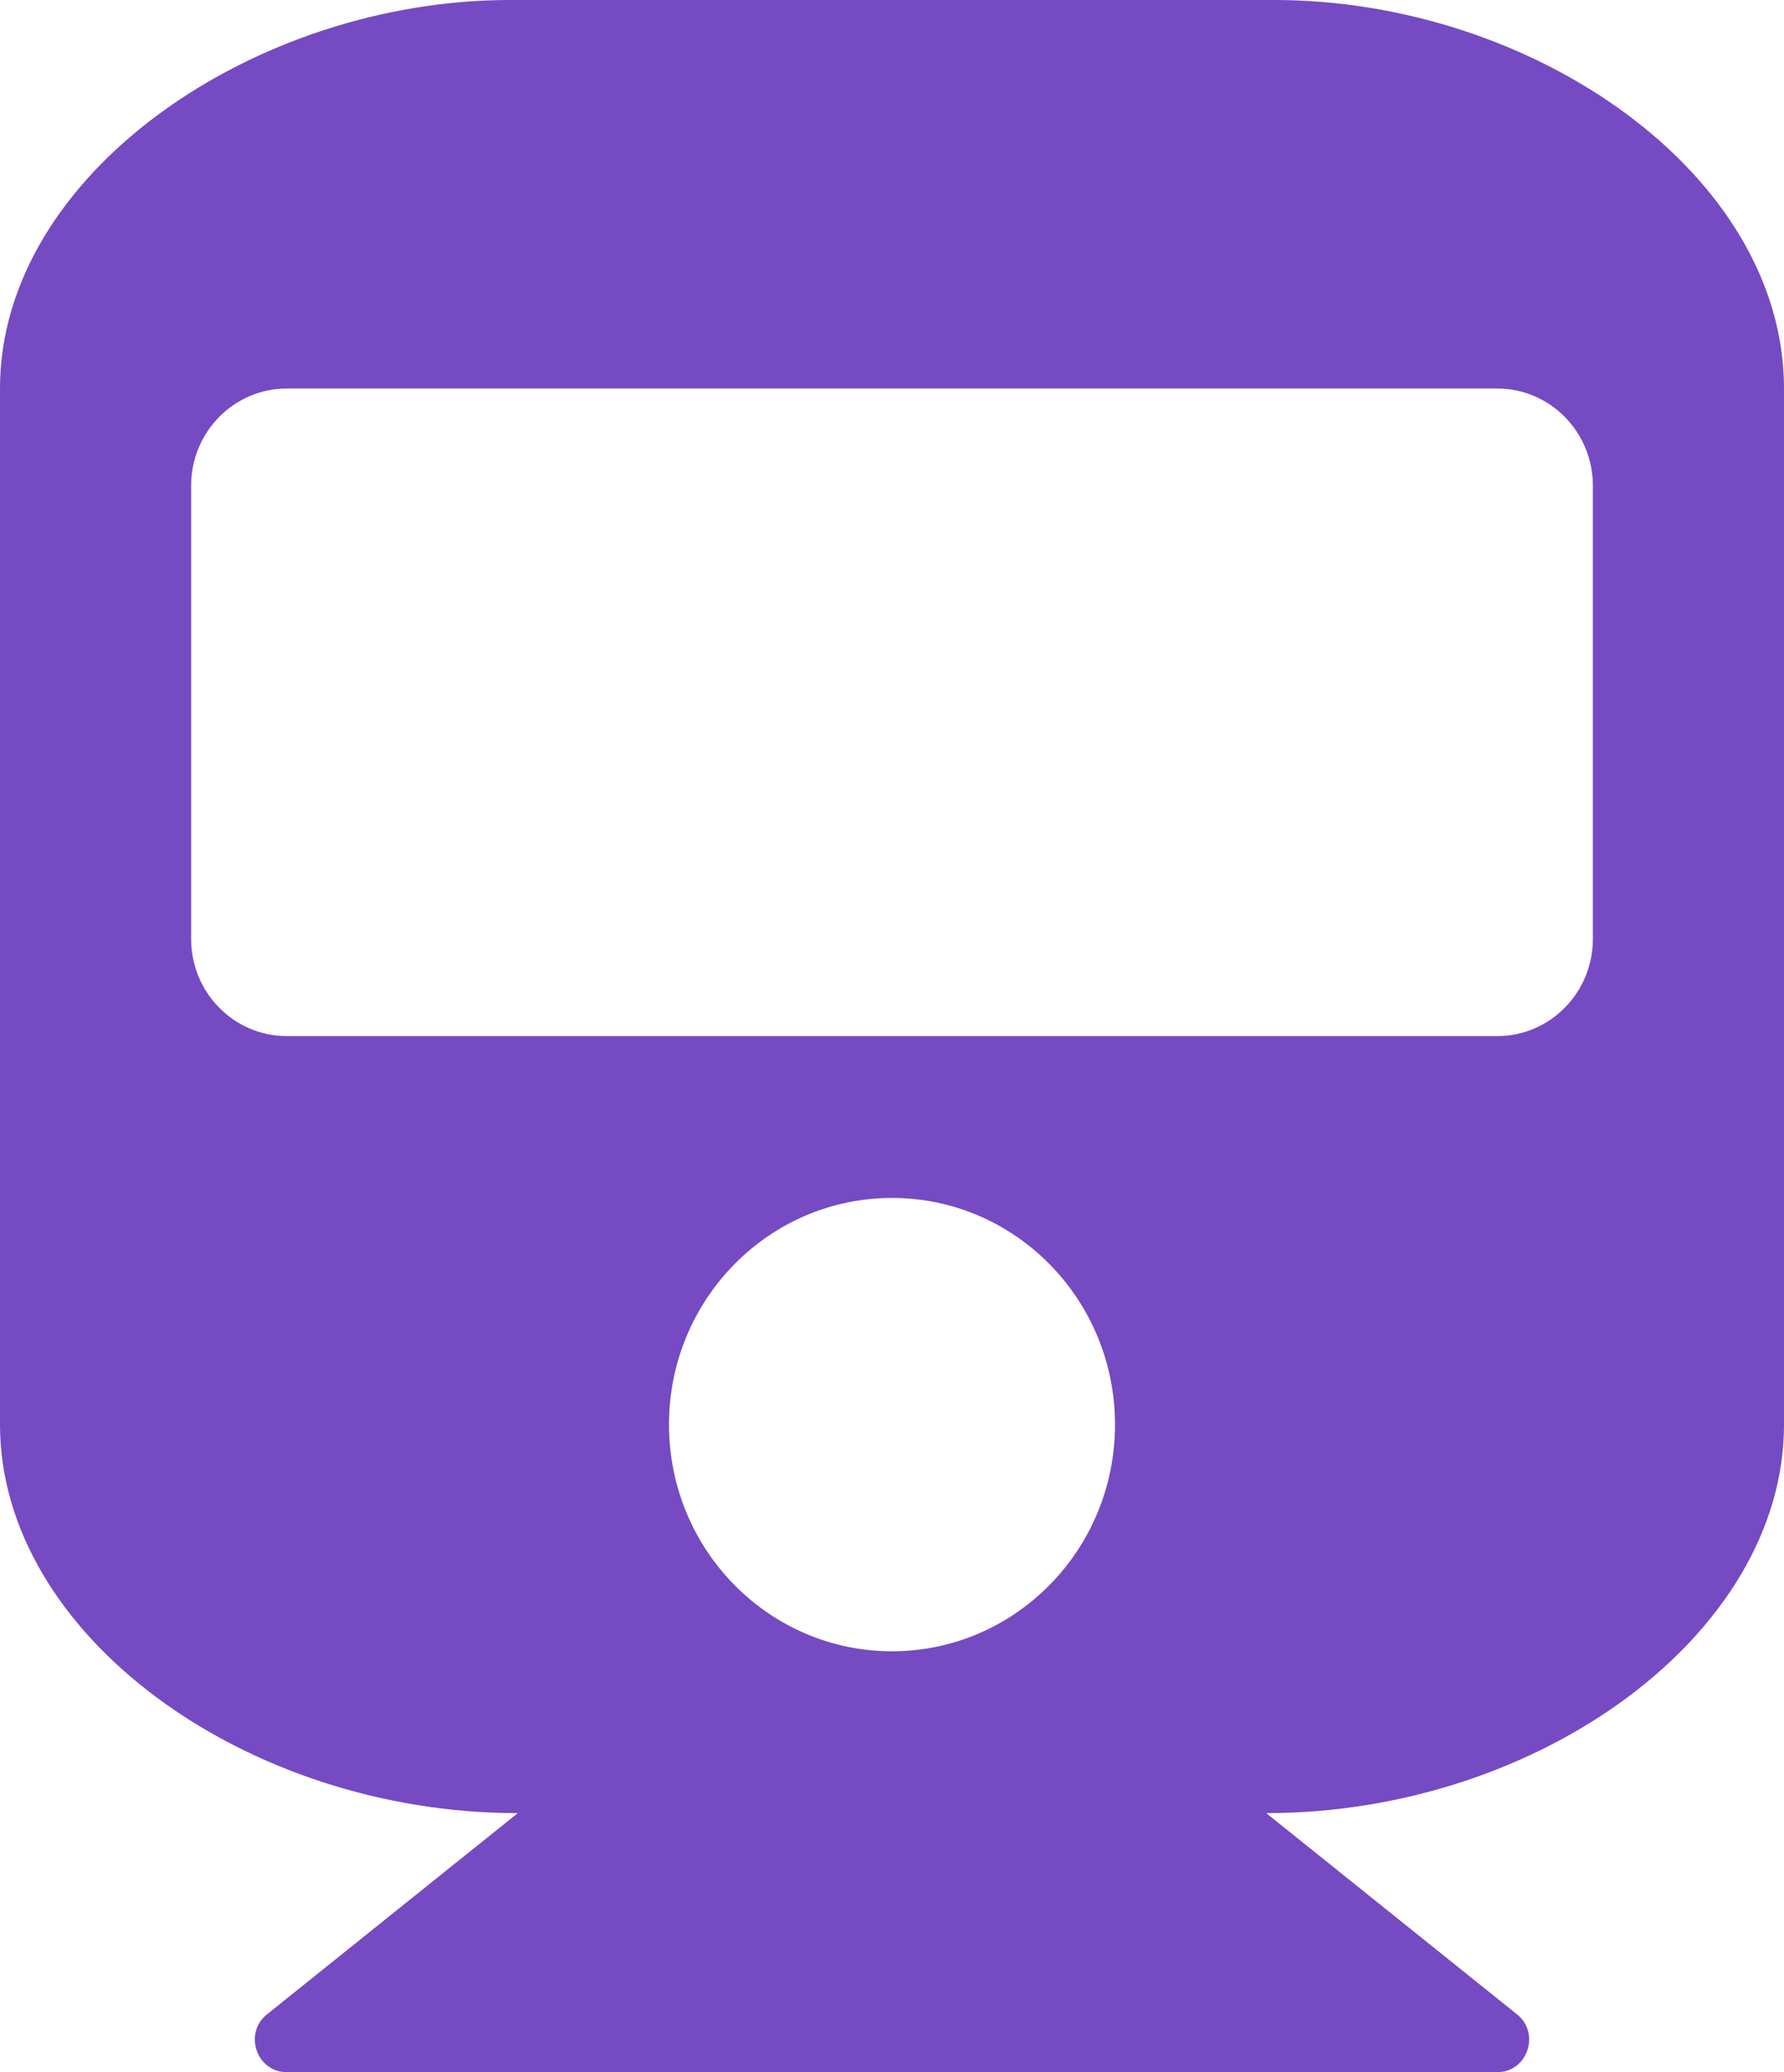<svg width="31" height="36" viewBox="0 0 31 36" fill="none" xmlns="http://www.w3.org/2000/svg">
<path d="M31 6.75V24.75C31 28.393 26.736 31.5 22.003 31.5L26.361 34.996C26.772 35.326 26.541 36 26.018 36H4.982C4.458 36 4.228 35.325 4.639 34.996L8.997 31.5C4.278 31.5 0 28.403 0 24.75V6.75C0 3.022 4.429 0 8.857 0H22.143C26.641 0 31 3.022 31 6.75ZM27.679 16.312V8.438C27.679 7.506 26.935 6.75 26.018 6.75H4.982C4.065 6.75 3.321 7.506 3.321 8.438V16.312C3.321 17.244 4.065 18 4.982 18H26.018C26.935 18 27.679 17.244 27.679 16.312ZM15.5 20.812C13.36 20.812 11.625 22.575 11.625 24.75C11.625 26.925 13.36 28.688 15.5 28.688C17.64 28.688 19.375 26.925 19.375 24.75C19.375 22.575 17.64 20.812 15.5 20.812Z" fill="#754AC3"/>
</svg>
